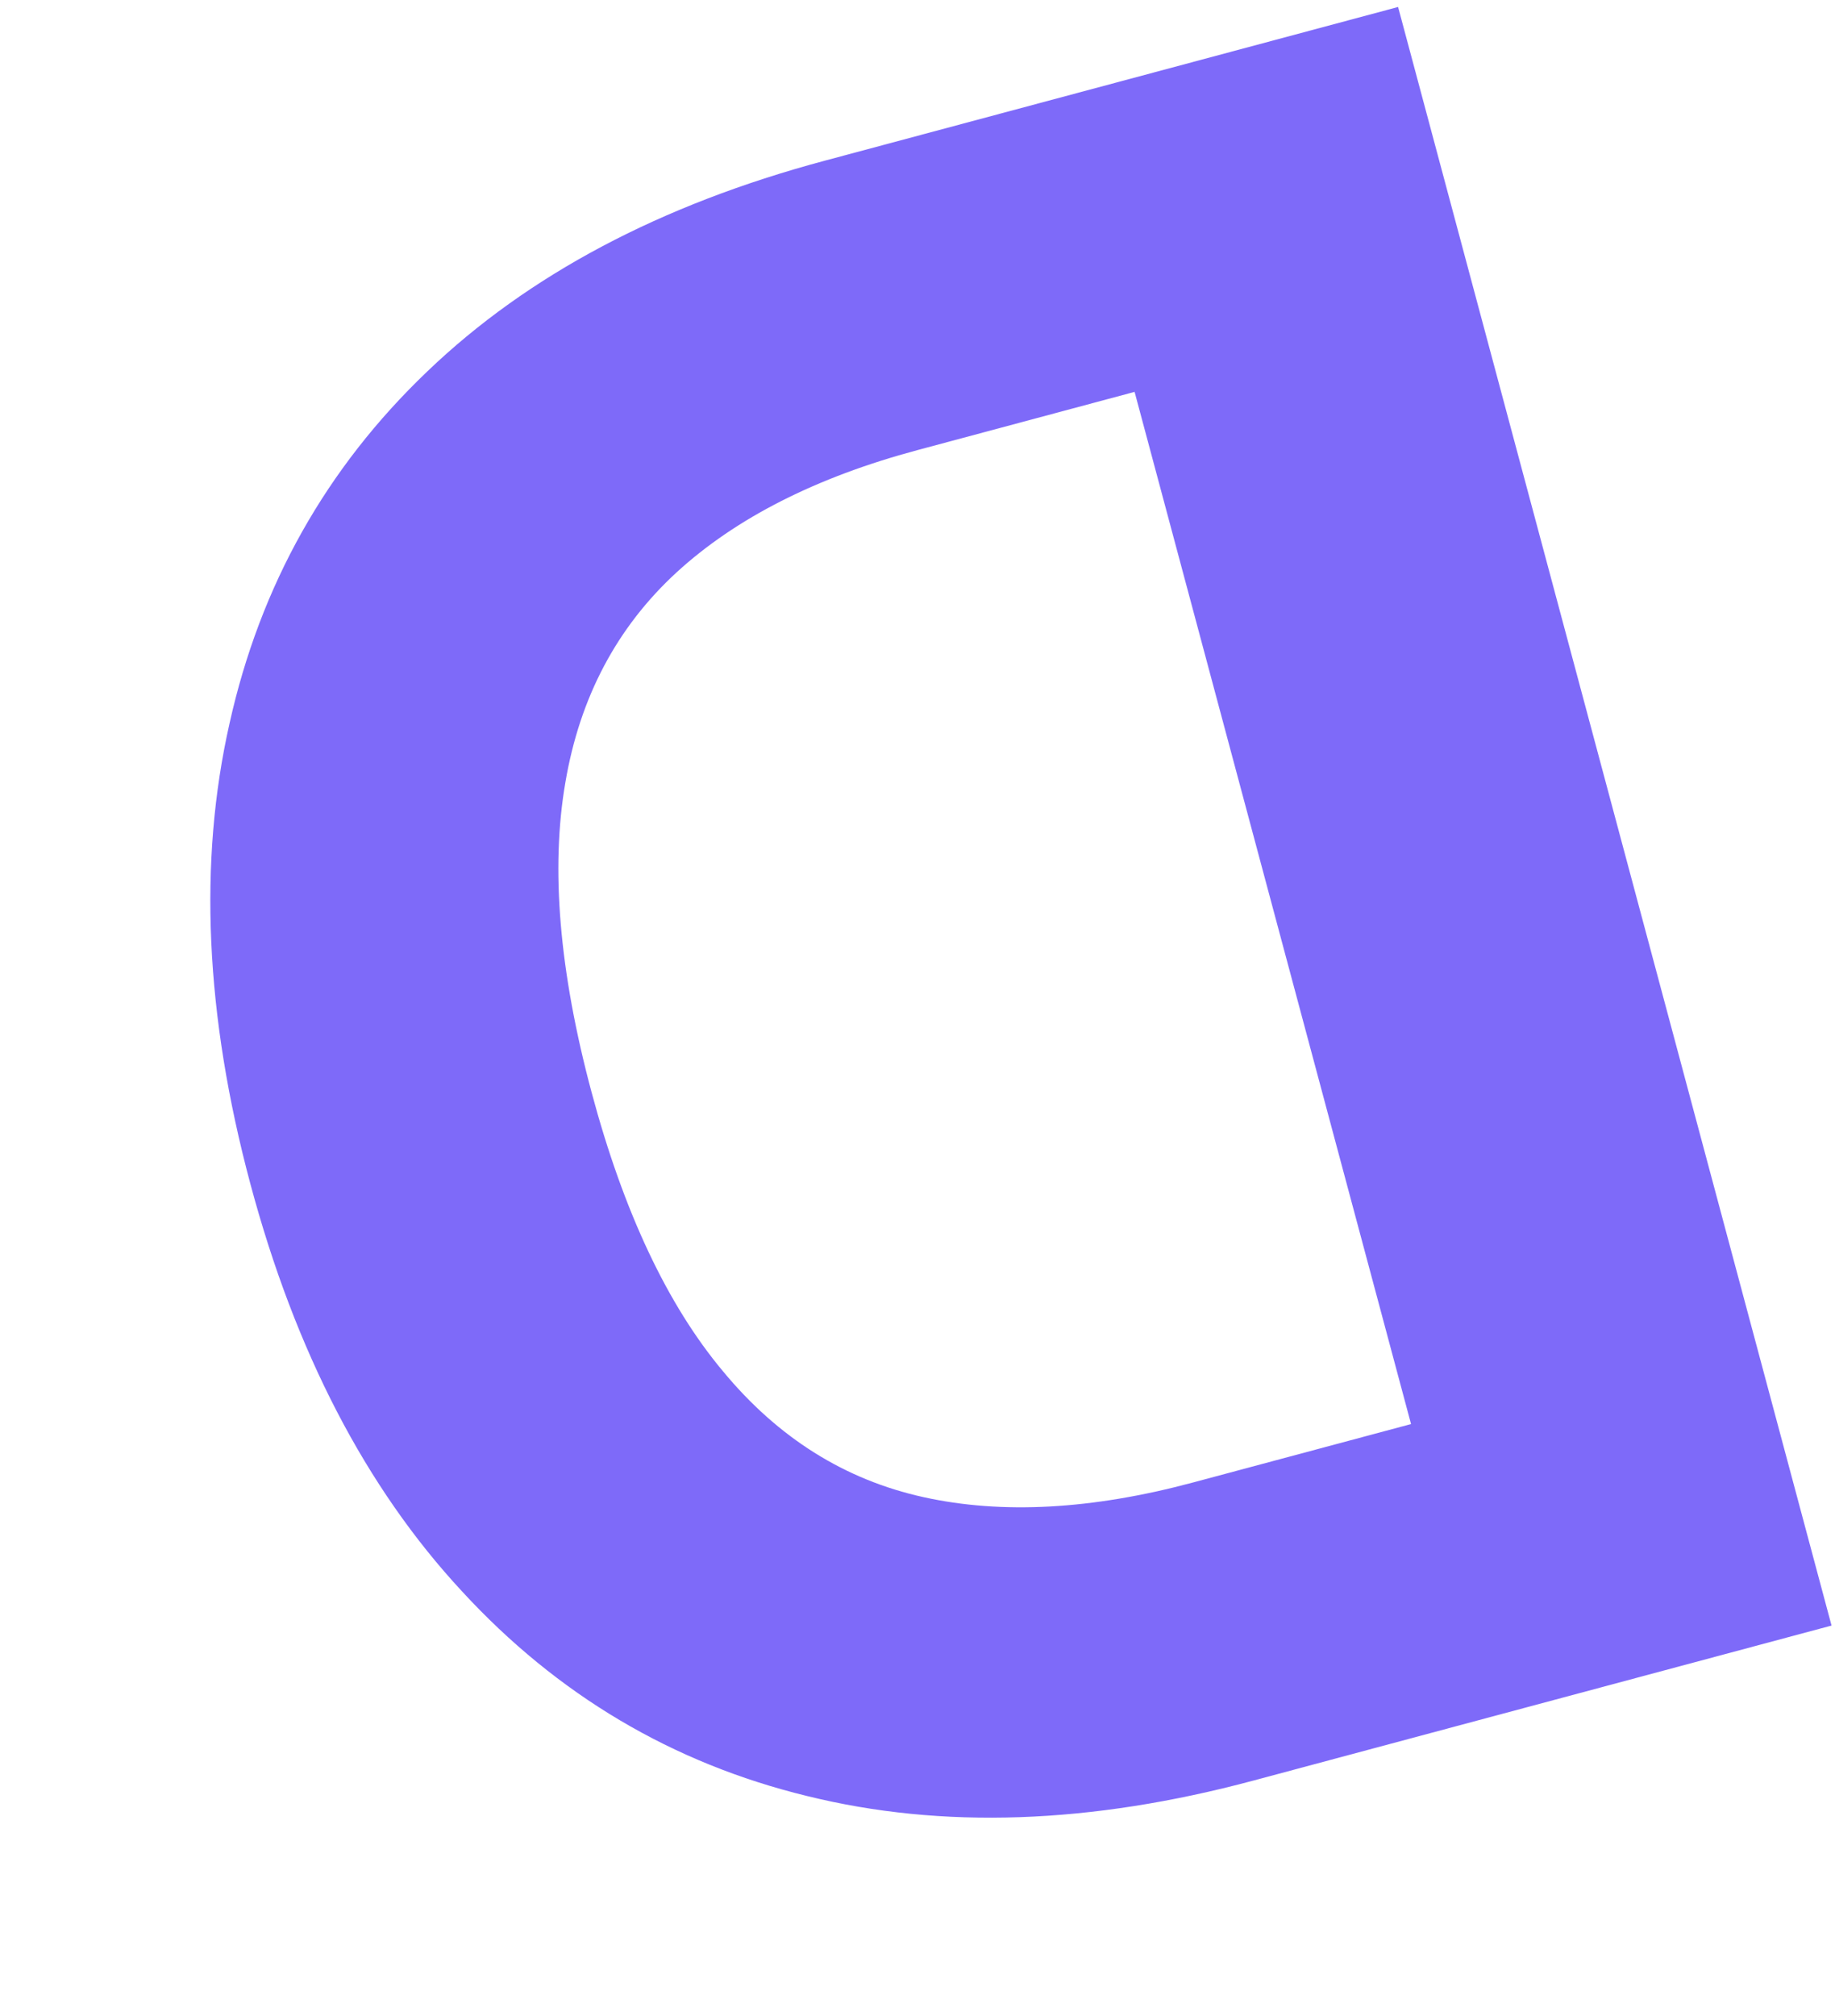<svg width="51" height="56" viewBox="0 0 51 56" fill="none" xmlns="http://www.w3.org/2000/svg">
    <path d="M22.92 4.464 38.857.194l12.047 44.959-16.07 4.306c-4.522 1.212-8.656 1.355-12.402.429-3.742-.911-6.94-2.807-9.594-5.688-2.67-2.877-4.629-6.65-5.88-11.318-1.255-4.683-1.448-8.945-.579-12.786.854-3.837 2.687-7.096 5.497-9.779 2.796-2.678 6.477-4.63 11.044-5.853zm8.614 6.421-6.037 1.618c-2.81.753-5.04 1.884-6.69 3.393-1.662 1.527-2.693 3.474-3.094 5.84-.412 2.385-.17 5.253.729 8.605.89 3.322 2.107 5.905 3.653 7.75 1.53 1.849 3.388 3.014 5.572 3.495 2.183.482 4.68.346 7.49-.407l6.06-1.623-7.683-28.67z" fill="#7E6AF9"/>
</svg>

